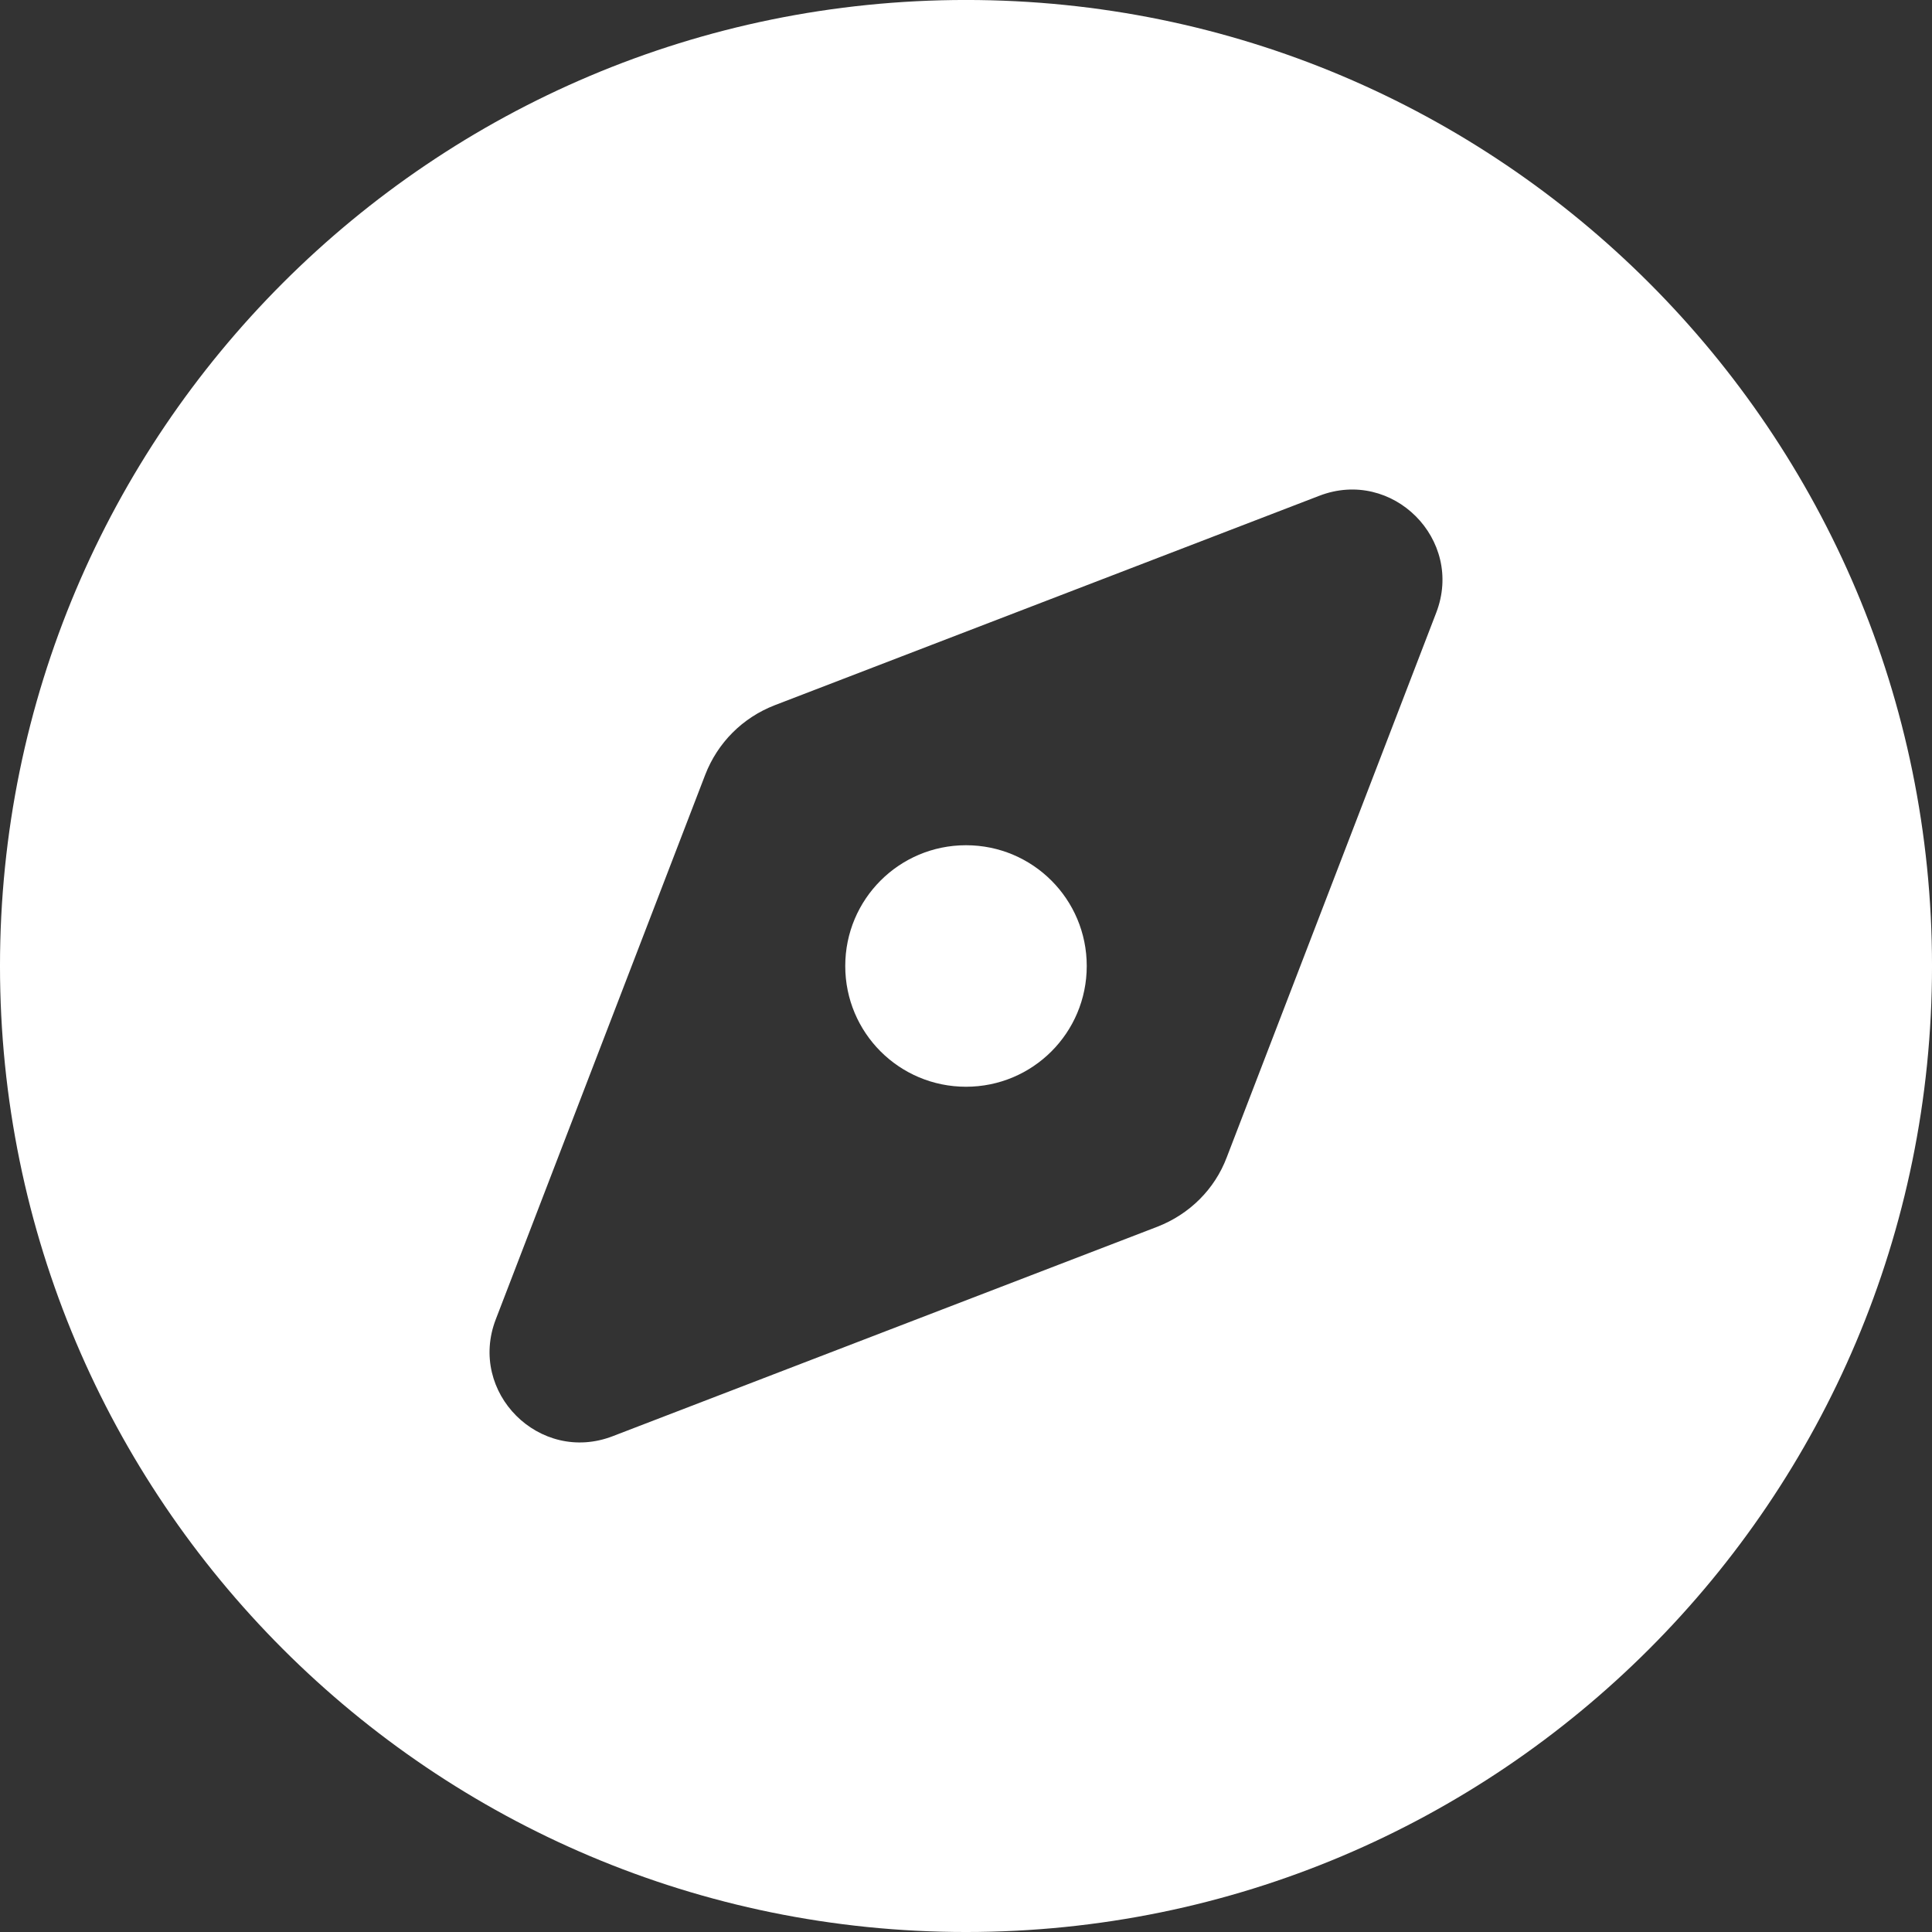 <?xml version="1.0" encoding="utf-8"?>
<!-- Generator: Adobe Illustrator 16.0.0, SVG Export Plug-In . SVG Version: 6.00 Build 0)  -->
<!DOCTYPE svg PUBLIC "-//W3C//DTD SVG 1.1//EN" "http://www.w3.org/Graphics/SVG/1.1/DTD/svg11.dtd">
<svg version="1.1" id="Layer_1" xmlns="http://www.w3.org/2000/svg" xmlns:xlink="http://www.w3.org/1999/xlink" x="0px" y="0px"
	 width="261.621px" height="261.618px" viewBox="0 0 261.621 261.618" enable-background="new 0 0 261.621 261.618"
	 xml:space="preserve">
<rect x="0" y="0" width="261.621" height="261.618" fill="#333333" stroke="none"/>
<path fill="#FFFFFF" d="M130.811,261.622c72.254,0,130.812-58.561,130.812-130.812c0-72.253-58.558-130.813-130.812-130.813
	C58.559-0.003-0.001,58.556-0.001,130.81C-0.001,203.061,58.559,261.622,130.811,261.622z M156.718,166.12l-73.734,28.357
	c-9.914,3.834-19.673-5.926-15.84-15.84l28.358-73.735c1.687-4.344,5.059-7.716,9.402-9.402l73.736-28.359
	c9.913-3.832,19.672,5.927,15.841,15.84l-28.36,73.736C164.484,161.059,161.061,164.432,156.718,166.12z M147.161,130.81
	c0-9.045-7.305-16.353-16.351-16.353c-9.043,0-16.351,7.308-16.351,16.353c0,9.044,7.308,16.351,16.351,16.351
	C139.856,147.161,147.161,139.854,147.161,130.81z"/>
</svg>
